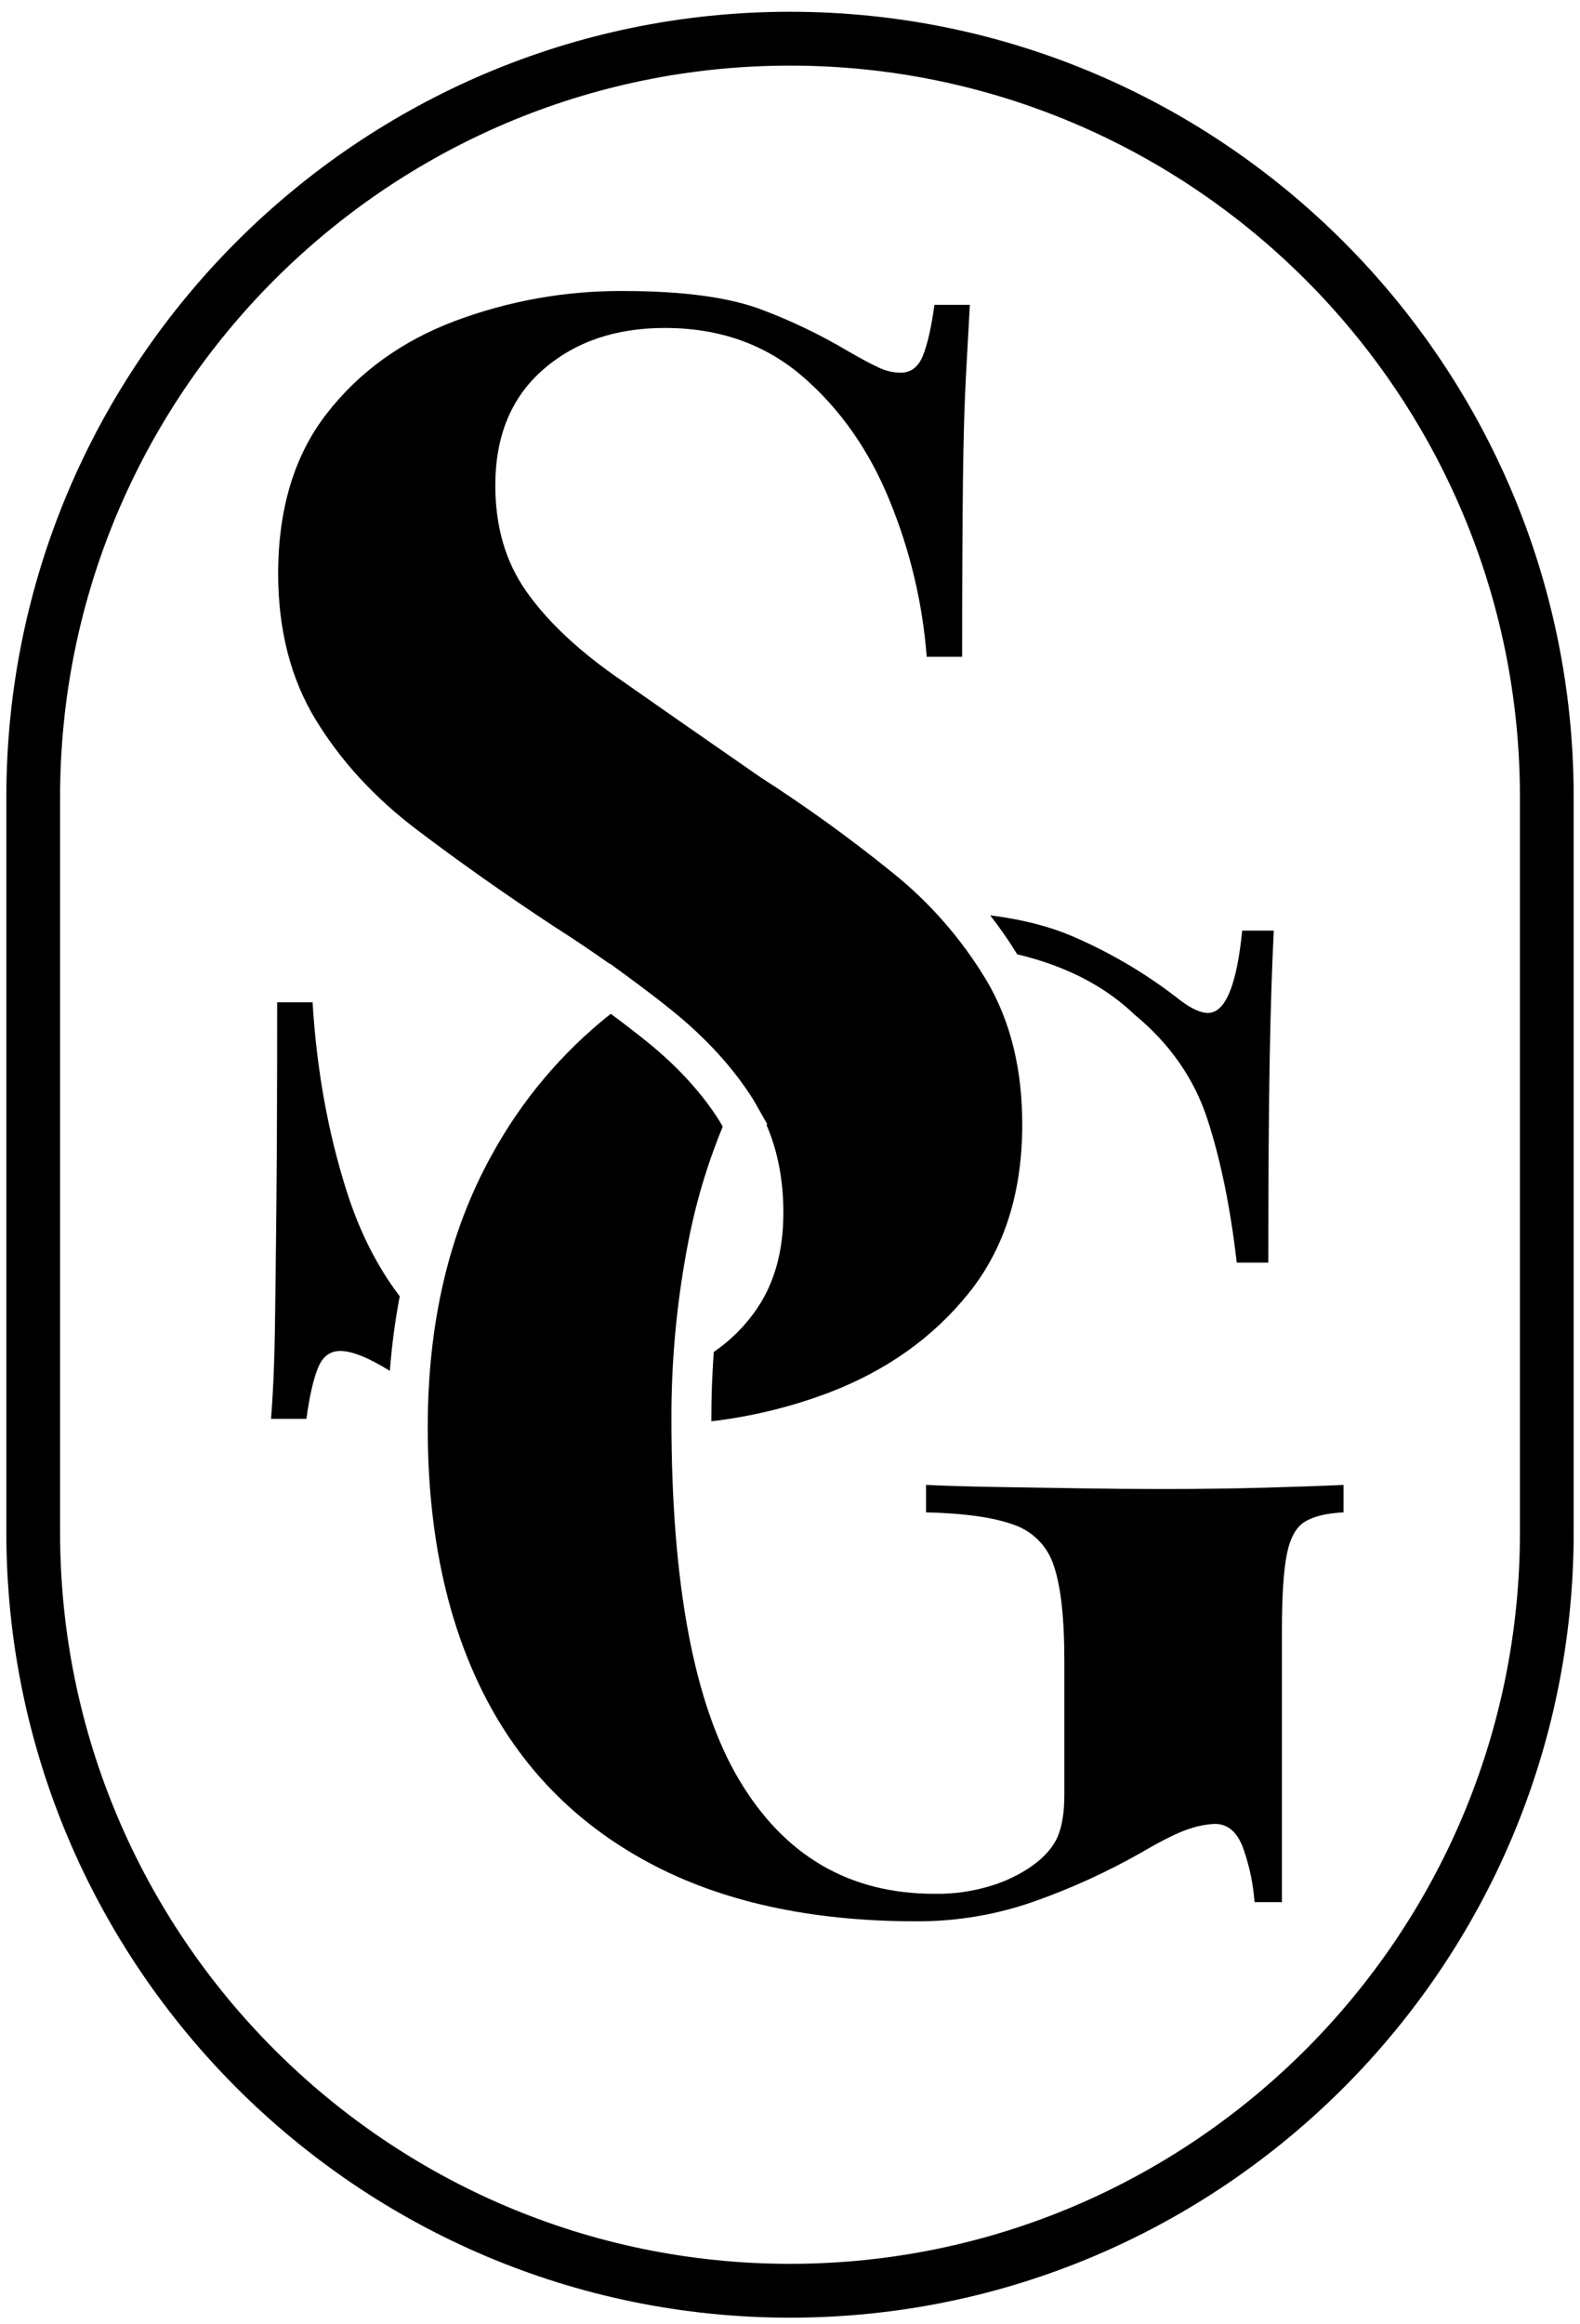 <svg width="83" height="122" viewBox="0 0 83 122" fill="none" xmlns="http://www.w3.org/2000/svg">
<g clip-path="url(#clip0_7645_3270)">
<path d="M55.301 50.658C57.002 51.282 58.428 52.147 59.581 53.252C61.45 54.788 62.732 56.625 63.428 58.761C64.124 60.897 64.637 63.406 64.968 66.288H66.626C66.626 61.871 66.65 58.329 66.698 55.663C66.746 52.997 66.818 50.729 66.914 48.857H65.255C64.967 51.738 64.368 53.178 63.457 53.179C63.074 53.179 62.594 52.963 62.019 52.53C60.322 51.194 58.461 50.081 56.482 49.217C55.218 48.658 53.73 48.271 52.015 48.055C52.527 48.71 53.002 49.394 53.437 50.103C54.069 50.249 54.692 50.434 55.301 50.658Z" fill="url(#paint0_linear_7645_3270)" style=""/>
<path d="M33.038 51.319C33.444 51.614 33.834 51.912 34.217 52.202L34.428 52.363L34.725 52.594C34.899 52.732 35.071 52.867 35.236 53L35.289 53.042C37.096 54.501 38.526 56.068 39.578 57.743V57.75C39.638 57.846 39.696 57.944 39.749 58.042L40.299 59.009L40.272 59.074C40.859 60.438 41.152 61.966 41.152 63.66C41.152 65.659 40.694 67.334 39.777 68.684C39.169 69.586 38.395 70.364 37.497 70.976C37.411 72.138 37.368 73.312 37.368 74.5C37.368 74.541 37.368 74.579 37.368 74.618C39.492 74.369 41.579 73.859 43.579 73.1C46.6 71.939 49.041 70.196 50.903 67.872C52.765 65.547 53.698 62.603 53.701 59.04C53.701 56.121 53.081 53.609 51.84 51.502C50.543 49.332 48.872 47.411 46.903 45.829C44.677 44.027 42.354 42.349 39.944 40.803C36.976 38.747 34.453 36.991 32.377 35.535C30.301 34.079 28.722 32.579 27.639 31.036C26.559 29.497 26.019 27.646 26.02 25.485C26.02 22.891 26.857 20.865 28.529 19.406C30.201 17.946 32.334 17.217 34.925 17.218C37.783 17.218 40.197 18.069 42.167 19.771C44.138 21.473 45.662 23.648 46.739 26.296C47.81 28.906 48.465 31.668 48.682 34.481H50.543C50.543 30.7 50.557 27.647 50.584 25.323C50.612 22.999 50.666 21.121 50.745 19.69C50.824 18.259 50.892 17.029 50.948 16.002H49.087C48.925 17.188 48.722 18.08 48.48 18.677C48.243 19.27 47.845 19.568 47.307 19.568C46.9 19.561 46.499 19.465 46.133 19.285C45.73 19.096 45.204 18.815 44.555 18.44C43.136 17.597 41.647 16.878 40.104 16.291C38.377 15.617 35.922 15.279 32.74 15.278C29.715 15.26 26.712 15.795 23.879 16.859C21.097 17.913 18.858 19.532 17.161 21.717C15.465 23.901 14.616 26.697 14.612 30.105C14.612 33.076 15.273 35.643 16.595 37.804C17.917 39.966 19.684 41.884 21.896 43.559C24.107 45.234 26.481 46.909 29.017 48.584C30.083 49.261 31.078 49.931 32.026 50.601L32.042 50.588L33.038 51.319Z" fill="url(#paint1_linear_7645_3270)" style=""/>
<path d="M66.485 78.102C64.805 78.15 62.959 78.175 60.946 78.174C59.652 78.174 58.237 78.162 56.703 78.137C55.169 78.112 53.694 78.089 52.28 78.066C50.864 78.042 49.653 78.006 48.647 77.958V79.398C50.662 79.446 52.196 79.663 53.25 80.047C53.752 80.218 54.207 80.507 54.576 80.888C54.945 81.27 55.218 81.735 55.372 82.243C55.732 83.323 55.912 84.968 55.912 87.178V94.237C55.912 95.149 55.793 95.882 55.556 96.434C55.32 96.986 54.863 97.502 54.186 97.983C53.546 98.423 52.843 98.763 52.1 98.992C51.123 99.297 50.103 99.443 49.08 99.424C44.62 99.424 41.204 97.431 38.83 93.445C36.456 89.459 35.27 83.144 35.271 74.5C35.263 71.418 35.552 68.343 36.134 65.316C36.534 63.203 37.147 61.136 37.966 59.148C37.911 59.051 37.859 58.953 37.8 58.859C36.877 57.389 35.588 55.982 33.97 54.676C33.378 54.202 32.747 53.713 32.083 53.224C29.514 55.259 27.381 57.793 25.813 60.673C23.583 64.707 22.469 69.461 22.469 74.936C22.469 80.363 23.44 85.009 25.381 88.874C27.323 92.74 30.212 95.706 34.048 97.772C37.884 99.838 42.582 100.87 48.144 100.869C50.25 100.878 52.342 100.525 54.329 99.826C56.271 99.14 58.148 98.284 59.939 97.268C61.09 96.596 61.942 96.176 62.493 96.008C62.922 95.861 63.37 95.776 63.823 95.755C64.542 95.755 65.055 96.235 65.363 97.195C65.655 98.058 65.836 98.953 65.903 99.861H67.341V85.593C67.341 83.818 67.425 82.497 67.593 81.631C67.762 80.765 68.073 80.189 68.528 79.902C68.983 79.614 69.666 79.446 70.577 79.398V77.958C69.527 78.007 68.163 78.055 66.485 78.102Z" fill="url(#paint2_linear_7645_3270)" style=""/>
<path d="M18.239 62.625C17.242 59.521 16.636 56.187 16.42 52.623H14.56C14.56 56.889 14.546 60.412 14.52 63.192C14.493 65.972 14.466 68.226 14.439 69.954C14.411 71.682 14.343 73.194 14.237 74.489H16.096C16.259 73.303 16.461 72.412 16.703 71.816C16.944 71.221 17.335 70.924 17.875 70.925C18.495 70.925 19.366 71.281 20.481 71.971C20.579 70.657 20.752 69.35 20.998 68.056C19.834 66.522 18.911 64.716 18.239 62.625Z" fill="url(#paint3_linear_7645_3270)" style=""/>
<path d="M41.5 121.678C18.8 121.678 0.333 103.182 0.333 80.447V41.85C0.333 19.115 18.8 0.618 41.5 0.618C64.2 0.618 82.668 19.115 82.668 41.85V80.447C82.668 103.182 64.2 121.678 41.5 121.678ZM41.5 3.445C20.357 3.445 3.156 20.674 3.156 41.85V80.447C3.156 101.623 20.357 118.851 41.5 118.851C62.644 118.851 79.845 101.623 79.845 80.447V41.85C79.845 20.674 62.644 3.445 41.5 3.445Z" fill="url(#paint4_linear_7645_3270)" style=""/>
</g>
<defs>
<linearGradient id="paint0_linear_7645_3270" x1="4.078" y1="27.049" x2="149.812" y2="98.729" gradientUnits="userSpaceOnUse">
<stop stop-color="#AF8D34" style="stop-color:#AF8D34;stop-color:color(display-p3 0.686 0.553 0.204);stop-opacity:1;"/>
<stop offset="0.48" stop-color="#FEF9A7" style="stop-color:#FEF9A7;stop-color:color(display-p3 0.996 0.977 0.655);stop-opacity:1;"/>
<stop offset="1" stop-color="#B18F36" style="stop-color:#B18F36;stop-color:color(display-p3 0.694 0.561 0.212);stop-opacity:1;"/>
</linearGradient>
<linearGradient id="paint1_linear_7645_3270" x1="4.677" y1="25.832" x2="150.412" y2="97.511" gradientUnits="userSpaceOnUse">
<stop stop-color="#AF8D34" style="stop-color:#AF8D34;stop-color:color(display-p3 0.686 0.553 0.204);stop-opacity:1;"/>
<stop offset="0.48" stop-color="#FEF9A7" style="stop-color:#FEF9A7;stop-color:color(display-p3 0.996 0.977 0.655);stop-opacity:1;"/>
<stop offset="1" stop-color="#B18F36" style="stop-color:#B18F36;stop-color:color(display-p3 0.694 0.561 0.212);stop-opacity:1;"/>
</linearGradient>
<linearGradient id="paint2_linear_7645_3270" x1="-9.44" y1="54.534" x2="136.294" y2="126.213" gradientUnits="userSpaceOnUse">
<stop stop-color="#AF8D34" style="stop-color:#AF8D34;stop-color:color(display-p3 0.686 0.553 0.204);stop-opacity:1;"/>
<stop offset="0.48" stop-color="#FEF9A7" style="stop-color:#FEF9A7;stop-color:color(display-p3 0.996 0.977 0.655);stop-opacity:1;"/>
<stop offset="1" stop-color="#B18F36" style="stop-color:#B18F36;stop-color:color(display-p3 0.694 0.561 0.212);stop-opacity:1;"/>
</linearGradient>
<linearGradient id="paint3_linear_7645_3270" x1="-8.174" y1="51.961" x2="137.56" y2="123.641" gradientUnits="userSpaceOnUse">
<stop stop-color="#AF8D34" style="stop-color:#AF8D34;stop-color:color(display-p3 0.686 0.553 0.204);stop-opacity:1;"/>
<stop offset="0.48" stop-color="#FEF9A7" style="stop-color:#FEF9A7;stop-color:color(display-p3 0.996 0.977 0.655);stop-opacity:1;"/>
<stop offset="1" stop-color="#B18F36" style="stop-color:#B18F36;stop-color:color(display-p3 0.694 0.561 0.212);stop-opacity:1;"/>
</linearGradient>
<linearGradient id="paint4_linear_7645_3270" x1="-2.111" y1="39.631" x2="143.624" y2="111.311" gradientUnits="userSpaceOnUse">
<stop stop-color="#AF8D34" style="stop-color:#AF8D34;stop-color:color(display-p3 0.686 0.553 0.204);stop-opacity:1;"/>
<stop offset="0.48" stop-color="#FEF9A7" style="stop-color:#FEF9A7;stop-color:color(display-p3 0.996 0.977 0.655);stop-opacity:1;"/>
<stop offset="1" stop-color="#B18F36" style="stop-color:#B18F36;stop-color:color(display-p3 0.694 0.561 0.212);stop-opacity:1;"/>
</linearGradient>
<clipPath id="clip0_7645_3270">
<rect width="82.333" height="121.059" fill="white" style="fill:white;fill-opacity:1;" transform="translate(0.333 0.618)"/>
</clipPath>
</defs>
</svg>
